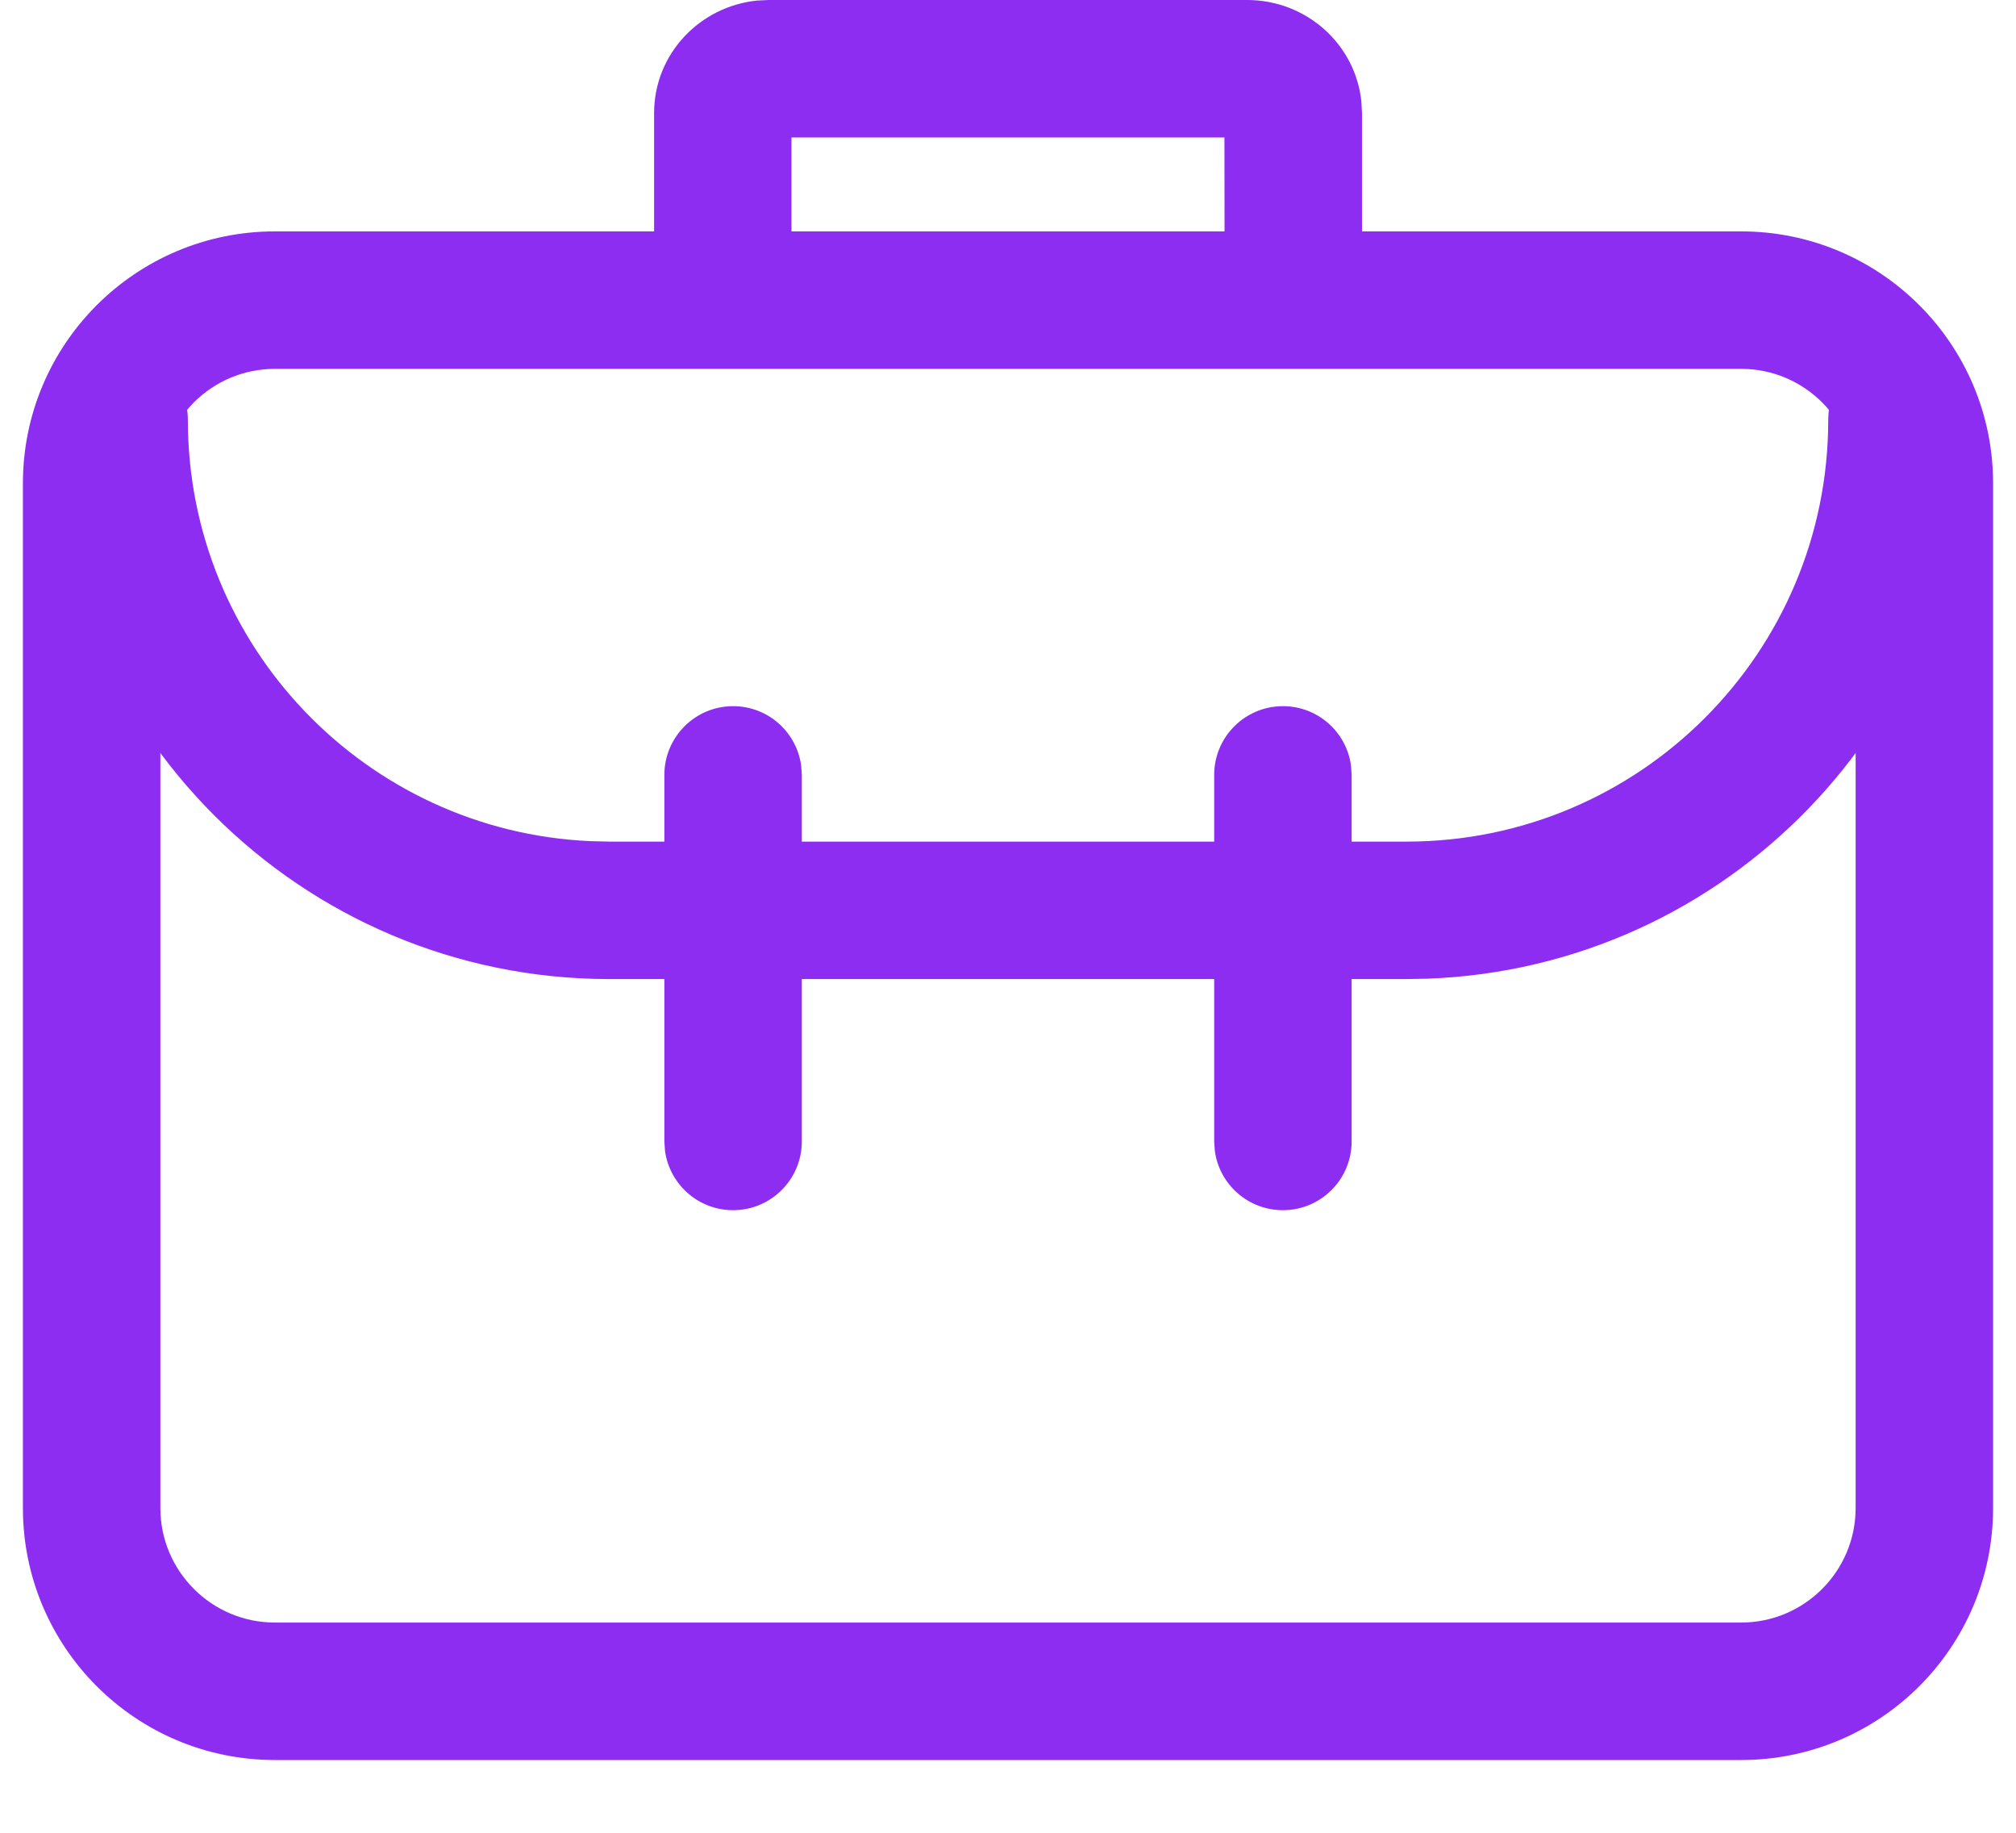 <svg width="22" height="20" viewBox="0 0 22 20" fill="none" xmlns="http://www.w3.org/2000/svg">
<path fill-rule="evenodd" clip-rule="evenodd" d="M14.856 1.107C14.791 0.48 14.253 0 13.61 0H8.39L8.263 0.006C7.636 0.069 7.138 0.589 7.138 1.234V2.525H3C1.481 2.525 0.25 3.756 0.25 5.275V16.456C0.25 17.975 1.481 19.206 3 19.206H19C20.519 19.206 21.75 17.975 21.75 16.456V5.275C21.75 3.756 20.519 2.525 19 2.525H14.863V1.234L14.856 1.107ZM13.363 2.525L13.362 1.5H8.637L8.637 2.525H13.363ZM7.888 4.025H3C2.31 4.025 1.75 4.584 1.75 5.275V16.456C1.75 17.146 2.31 17.706 3 17.706H19C19.69 17.706 20.25 17.146 20.25 16.456V5.275C20.25 4.584 19.69 4.025 19 4.025H14.113H7.888ZM8 7.706C8.38 7.706 8.693 7.988 8.743 8.354L8.75 8.456V12.456C8.75 12.87 8.414 13.206 8 13.206C7.62 13.206 7.307 12.924 7.257 12.558L7.25 12.456V8.456C7.25 8.042 7.586 7.706 8 7.706ZM14.743 8.354C14.694 7.988 14.38 7.706 14 7.706C13.586 7.706 13.25 8.042 13.25 8.456V12.456L13.257 12.558C13.306 12.924 13.62 13.206 14 13.206C14.414 13.206 14.75 12.87 14.75 12.456V8.456L14.743 8.354Z" fill="#8D2DF2"/>
<path d="M20.701 3.832C21.115 3.832 21.451 4.168 21.451 4.582C21.451 7.877 18.839 10.562 15.573 10.68L15.349 10.684H6.652C3.281 10.684 0.55 7.952 0.55 4.582C0.55 4.168 0.886 3.832 1.3 3.832C1.714 3.832 2.05 4.168 2.05 4.582C2.05 7.053 3.997 9.069 6.441 9.179L6.652 9.184H15.349C17.891 9.184 19.951 7.124 19.951 4.582C19.951 4.168 20.287 3.832 20.701 3.832Z" fill="#8D2DF2"/>
</svg>
